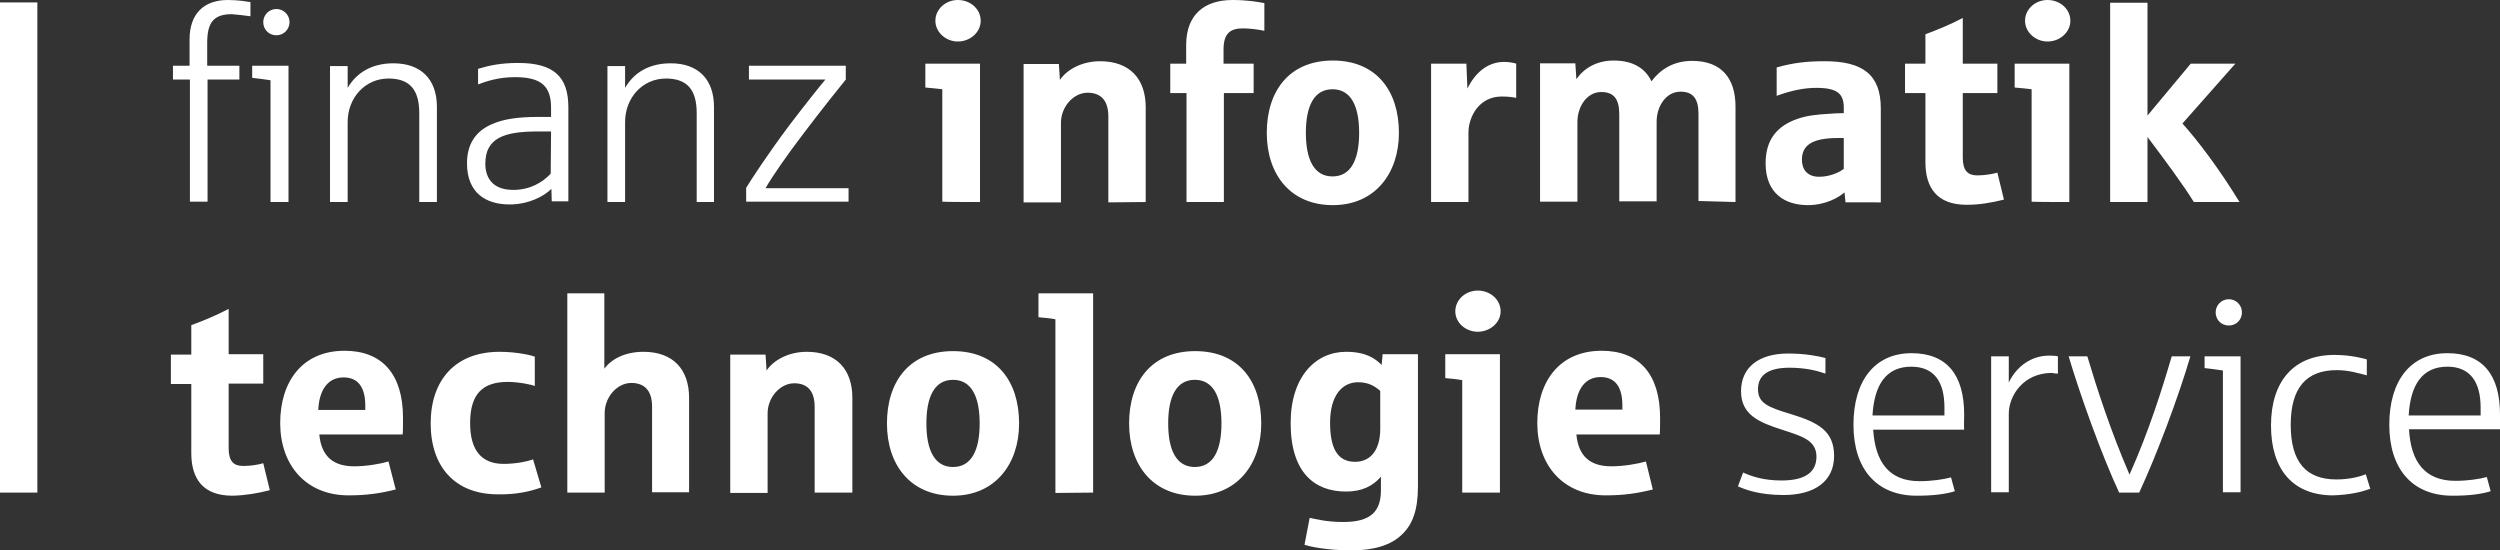 <?xml version="1.0" encoding="utf-8"?>
<!-- Generator: $$$/GeneralStr/196=Adobe Illustrator 27.6.0, SVG Export Plug-In . SVG Version: 6.00 Build 0)  -->
<svg version="1.1" id="Ebene_2_00000003079771670267247020000009729190492487192748_"
	 xmlns="http://www.w3.org/2000/svg" xmlns:xlink="http://www.w3.org/1999/xlink" x="0px" y="0px" viewBox="0 0 722.7 159"
	 style="enable-background:new 0 0 722.7 159;" xml:space="preserve">
<rect x="0" y="0" width="722.7" height="159" fill="#333333" stroke="none"/>
<style type="text/css">
	.st0{fill:#FFFFFF;}
</style>
<g id="Ebene_1-2">
	<g>
		<path class="st0" d="M717.1,120.1h-20.8c0.5-8.8,3.9-14.1,11.2-14.1c6.7,0,9.6,4.6,9.6,11.8V120.1L717.1,120.1L717.1,120.1z
			 M722.7,119.8c0-11.4-5-17.7-15.2-17.7c-10.7,0-16.8,8-16.8,20.7s6.6,20.5,18.3,20.5c5,0,8.5-0.5,11-1.3l-1.1-4.1
			c-2.2,0.6-5.6,1.1-9.1,1.1c-8.8,0-12.9-5.5-13.4-14.9h26.3C722.7,122.8,722.8,121.4,722.7,119.8 M685.2,141.3l-1.3-4.2
			c-1,0.4-4.1,1.5-8.5,1.5c-8.8,0-13.2-5.1-13.2-15.8s4.5-15.8,13.3-15.8c3.5,0,6.3,0.9,8.7,1.5v-4.6c-0.7-0.2-4.4-1.3-9.4-1.3
			c-11.7,0-18.3,7.6-18.3,20.4s6.4,20.2,18,20.2C679.6,143,682.7,142.2,685.2,141.3 M647.7,142.4V103h-10.4v3.4
			c1.6,0.2,3.5,0.4,5.3,0.7v35.2H647.7L647.7,142.4z M648.1,90.3c0-2.1-1.7-3.8-3.8-3.8s-3.8,1.7-3.8,3.8s1.6,3.8,3.8,3.8
			S648.1,92.4,648.1,90.3 M633.2,103h-5.4c-2.8,9.6-6.7,21.9-12.2,34.2c-5.4-12.5-9.4-24.8-12.2-34.2h-5.4
			c3.5,11.7,9.5,28.4,14.6,39.4h5.8C623.5,131.4,629.7,114.9,633.2,103 M594.9,108v-5c-0.5-0.1-1.1-0.2-2.5-0.2
			c-5.7,0-9.8,3.7-11.7,7.8V103h-5.1v39.3h5.1v-22.7c0-5.2,4.2-11.8,12.5-11.8C594,108,594.8,108,594.9,108 M562.1,120.1h-20.8
			c0.5-8.8,3.9-14.1,11.2-14.1c6.8,0,9.6,4.6,9.6,11.8V120.1L562.1,120.1L562.1,120.1z M567.8,119.8c0-11.4-5-17.7-15.2-17.7
			c-10.7,0-16.8,8-16.8,20.7s6.6,20.5,18.3,20.5c5,0,8.5-0.5,11-1.3L564,138c-2.2,0.6-5.6,1.1-9.1,1.1c-8.8,0-12.8-5.5-13.4-14.9
			h26.3C567.7,122.8,567.8,121.3,567.8,119.8 M530.2,131.8c0-7.3-4.7-9.7-12.5-12.1c-6.7-2-9.5-3.2-9.5-7.2c0-4.4,3.5-6.2,9.1-6.2
			c4.5,0,7.8,0.8,10.4,1.7v-4.5c-2.3-0.6-5.8-1.3-10.8-1.3c-8.6,0-13.6,4.1-13.6,10.9s5.2,9,11.8,11.1c5.4,1.8,10,2.9,10,7.8
			c0,4.1-2.7,6.9-10.1,6.9c-5.4,0-8.9-1.3-11.1-2.3l-1.5,4c2.3,1,6.3,2.5,13.2,2.5C524.6,143.1,530.2,139.1,530.2,131.8 M469,118.4
			h-13.6c0.3-6.1,3-9.4,7.3-9.4c4.1,0,6.3,2.7,6.3,8.2V118.4z M479.9,120.8c0-12.5-5.9-19.4-16.9-19.4c-12.2,0-18.6,8.9-18.6,20.9
			s7.3,20.9,19.8,20.9c5.2,0,9.2-0.6,13.6-1.7l-2-8.1c-2.4,0.7-6.4,1.4-10,1.4c-6.1,0-9.5-2.9-10.1-9.2h24.1
			C479.9,124.6,479.9,122.6,479.9,120.8 M433.6,142.4v-40h-15.8v6.9c1.4,0.1,4,0.4,4.9,0.6v32.5H433.6L433.6,142.4z M433.8,90
			c0-3.4-3-6-6.6-6s-6.5,2.7-6.5,6s3,5.9,6.5,5.9S433.8,93.3,433.8,90 M399,123.9c0,6.6-3.1,9.6-7.3,9.6c-5.4,0-7.2-4.5-7.2-11.3
			c0-7.9,3.5-11.7,8.1-11.7c3.1,0,4.9,1.2,6.4,2.5V123.9z M409.9,140.7v-38.3h-10.2l-0.3,3.1c-1.8-1.8-4.4-3.8-10.3-3.8
			c-8.7,0-16,7.1-16,20.6c0,14.4,7,19.8,16,19.8c4.6,0,7.8-1.6,10.1-4.3v3.9c0,6.3-3.1,9.2-10.9,9.2c-5,0-8.1-0.9-9.7-1.2l-1.5,7.8
			c1.6,0.5,6.4,1.6,13.6,1.6c6.3,0,11.4-1.4,14.7-4.7C408.3,151.6,409.9,147.5,409.9,140.7 M353.1,122.4c0,7.8-2.4,12.6-7.7,12.6
			s-7.7-4.8-7.7-12.6s2.4-12.6,7.7-12.6S353.1,114.6,353.1,122.4 M364.6,122.4c0-12.2-6.5-20.9-19.1-20.9s-19.1,8.8-19.1,20.9
			s6.9,20.9,19.1,20.9C357.7,143.3,364.6,134.1,364.6,122.4 M316,142.4V84.8h-15.8v6.9c1.4,0.1,4,0.4,4.9,0.6v50.2L316,142.4
			L316,142.4L316,142.4z M283.2,122.4c0,7.8-2.4,12.6-7.7,12.6s-7.7-4.8-7.7-12.6s2.4-12.6,7.7-12.6S283.2,114.6,283.2,122.4
			 M294.6,122.4c0-12.2-6.5-20.9-19.1-20.9s-19.1,8.8-19.1,20.9s6.9,20.9,19.1,20.9C287.7,143.3,294.6,134.1,294.6,122.4
			 M246.4,142.4V115c0-8.2-4.6-13.3-13.2-13.3c-5.1,0-9.5,2.3-11.6,5.4l-0.3-4.6h-10.2v40h10.8v-23c0-4.6,3.6-8.7,7.7-8.7
			c3.6,0,5.9,2,5.9,6.8v24.8L246.4,142.4L246.4,142.4L246.4,142.4z M199.2,142.4V115c0-8.2-4.6-13.3-13.2-13.3
			c-5.3,0-9.3,2.1-11.3,4.9V84.8H164v57.6h10.8v-23c0-4.6,3.6-8.7,7.7-8.7c3.6,0,6,2,6,6.8v24.8H199.2L199.2,142.4z M156.5,140.9
			l-2.4-8.1c-1.6,0.6-5,1.3-8.5,1.3c-6.3,0-9.7-3.8-9.7-11.8c0-8.6,3.8-11.9,10.9-11.9c3.1,0,7,0.8,7.8,1.2v-8.5
			c-0.7-0.3-4.9-1.4-10.2-1.4c-12.7,0-19.9,8.1-19.9,20.7s7.1,20.5,19.4,20.5C149.1,143,153.2,142.1,156.5,140.9 M105.6,118.5H92
			c0.3-6.1,3-9.4,7.3-9.4c4.1,0,6.3,2.7,6.3,8.2C105.6,117.3,105.6,118.5,105.6,118.5z M116.5,120.8c0-12.5-5.9-19.4-16.9-19.4
			c-12.2,0-18.6,8.9-18.6,20.9s7.3,20.9,19.8,20.9c5.2,0,9.2-0.6,13.6-1.7l-2.1-8.1c-2.3,0.7-6.4,1.4-9.9,1.4
			c-6.1,0-9.5-2.9-10.1-9.2h24.1C116.5,124.6,116.5,122.6,116.5,120.8 M78,141.7l-1.9-7.8c-1.2,0.4-3.6,0.8-5.8,0.8
			c-2.7,0-4.2-1.3-4.2-5.1v-18.7h10v-8.5h-10V89.3c-3.8,2-7.8,3.6-10.8,4.7v8.5h-5.9v8.5h5.9v20c0,7.3,3.3,12.3,11.9,12.3
			C71.1,143.2,74.5,142.6,78,141.7"/>
		<path class="st0" d="M647.4,58.4c-6-9.8-12.1-17.8-16.5-22.7l15.3-17.3h-12.9l-12.5,15V0.8h-10.8v57.6h10.8V39.6
			c4.9,6.5,10.1,13.5,13.4,18.8L647.4,58.4L647.4,58.4z M598.2,58.4v-40h-15.8v6.9c1.4,0.1,4,0.4,4.9,0.5v32.5
			C587.4,58.4,598.2,58.4,598.2,58.4z M598.5,6c0-3.4-3-6-6.6-6s-6.5,2.7-6.5,6s3,6,6.5,6C595.5,12,598.5,9.3,598.5,6 M579.3,57.7
			l-1.9-7.8c-1.3,0.4-3.6,0.8-5.8,0.8c-2.7,0-4.2-1.3-4.2-5.1V26.9h10v-8.5h-10V5.2c-3.8,2-7.8,3.6-10.8,4.7v8.5h-5.9v8.5h5.9v20
			c0,7.3,3.3,12.3,11.9,12.3C572.3,59.2,575.7,58.6,579.3,57.7 M533,48.8c-1.3,1.1-4.2,2.3-7.1,2.3c-3.7,0-5-2.4-5-4.9
			c0-4,2.6-6.3,10.4-6.3h1.7V48.8z M543.7,58.4V31.3c0-9.7-5.2-13.6-16.2-13.6c-5.4,0-9.3,0.5-13.9,1.8v8.2c4.4-1.6,8-2.3,11.5-2.3
			c6,0,7.9,1.7,7.9,5.7v1.6c-1.2,0-3.2,0.1-4.3,0.2c-3.4,0.2-6.3,0.5-8.9,1.4c-6,2-9.4,6-9.4,12.9c0,8.7,5.6,12.1,12.2,12.1
			c5.2,0,9.1-2.3,10.6-3.7l0.3,2.9H543.7L543.7,58.4z M501.7,58.4V30.8c0-8.2-4.1-13.2-12.5-13.2c-5.6,0-9.3,2.6-11.8,5.9
			c-1.8-3.8-5.4-6-10.9-6c-5,0-8.7,2.3-10.8,5.4l-0.3-4.6h-10.2v40h10.8v-23c0-4.6,2.8-8.7,6.9-8.7c3.6,0,5.2,2,5.2,6.4v25.2h10.8
			v-23c0-4.6,2.8-8.7,6.9-8.7c3.6,0,5.2,2,5.2,6.4v25.2L501.7,58.4L501.7,58.4z M438.3,28.3v-9.9c-0.5-0.2-2-0.5-3.5-0.5
			c-4.3,0-8.1,2.6-10.6,7.7l-0.3-7.2h-10.2v40h10.8v-20c0-4.7,3.1-10.5,9.6-10.5C436,27.9,437.5,28.1,438.3,28.3 M392.9,38.4
			c0,7.8-2.4,12.6-7.7,12.6s-7.7-4.8-7.7-12.6s2.4-12.6,7.7-12.6C390.5,25.8,392.9,30.6,392.9,38.4 M404.4,38.4
			c0-12.1-6.5-20.9-19.1-20.9s-19.1,8.8-19.1,20.9s6.9,20.9,19.1,20.9S404.4,50.1,404.4,38.4 M365.5,8.9v-8
			c-1.9-0.4-5.3-0.9-9.2-0.9c-8.1,0-13.4,4.2-13.4,13v5.4h-4.6v8.5h4.7v31.5h10.8V26.9h8.6v-8.5h-8.7v-4.1c0-4.6,1.9-6.1,5.6-6.1
			C361.6,8.2,364,8.6,365.5,8.9 M331.2,58.4V31c0-8.2-4.6-13.3-13.2-13.3c-5.1,0-9.5,2.3-11.6,5.4l-0.3-4.6h-10.2v40h10.8v-23
			c0-4.6,3.6-8.7,7.7-8.7c3.6,0,6,2,6,6.8v24.9L331.2,58.4L331.2,58.4z M283.3,58.4v-40h-15.8v6.9c1.4,0.1,4,0.4,4.9,0.5v32.5
			C272.4,58.4,283.3,58.4,283.3,58.4z M283.5,6c0-3.4-3-6-6.6-6s-6.5,2.7-6.5,6s3,6,6.5,6C280.5,12,283.5,9.3,283.5,6 M245.3,58.4
			v-4h-24c2-3.5,6.4-9.8,10.9-15.7c5.6-7.4,10.9-14,12.3-15.7v-4h-28v4h22.1c-2,2.4-5.6,6.9-10.4,13.2c-6.3,8.4-11.1,15.8-12.5,18.1
			v4H245.3L245.3,58.4z M206.4,58.4V30.9c0-8-4.6-12.6-12.5-12.6c-6.4,0-10.7,2.8-13.2,7.1v-6.3h-5.1v39.3h5.1V35.3
			c0-7.1,5.1-12.6,11.8-12.6c6.2,0,8.9,3.3,8.9,10v25.7L206.4,58.4L206.4,58.4z M159.2,50.2c-2.4,2.6-6.1,4.7-10.8,4.7
			c-6.2,0-8.1-3.7-8.1-7.6c0-7.5,5.6-9.3,15.2-9.3h3.8L159.2,50.2L159.2,50.2L159.2,50.2z M164.3,58.3V31c0-8.9-4.3-12.8-14.5-12.8
			c-5,0-8.3,0.7-11.6,1.7v4.5c2.4-0.9,5.9-2.1,10.7-2.1c7.8,0,10.4,2.8,10.4,8.9v2.6h-3.8c-5.6,0-10,0.6-13.3,2.1
			c-4.9,2.1-7.2,6-7.2,11.3c0,8.7,5.6,11.9,12.3,11.9c5.6,0,10-2.4,12.1-4.5l0.1,3.6H164.3L164.3,58.3z M126.3,58.4V30.9
			c0-8-4.6-12.6-12.6-12.6c-6.3,0-10.7,2.8-13.2,7.1v-6.3h-5.1v39.3h5.1V35.3c0-7.1,5.1-12.6,11.8-12.6c6.2,0,8.9,3.3,8.9,10v25.7
			L126.3,58.4L126.3,58.4z M83.4,58.4V19H72.9v3.5c1.6,0.2,3.5,0.4,5.3,0.7v35.2L83.4,58.4L83.4,58.4z M83.7,6.4
			c0-2.1-1.7-3.8-3.8-3.8s-3.8,1.7-3.8,3.8s1.6,3.8,3.8,3.8S83.7,8.4,83.7,6.4 M72.4,4.7V0.6C71.6,0.5,69.1,0,65.9,0
			c-7,0-11.1,4-11.1,11.4V19H50v4h4.9v35.3H60V23h9.2v-4h-9.3v-6.6c0-5.7,1.7-8.3,7.1-8.3C68.6,4.2,70.8,4.5,72.4,4.7"/>
	</g>
	<rect y="0.7" class="st0" width="10.8" height="141.7"/>
</g>
</svg>
